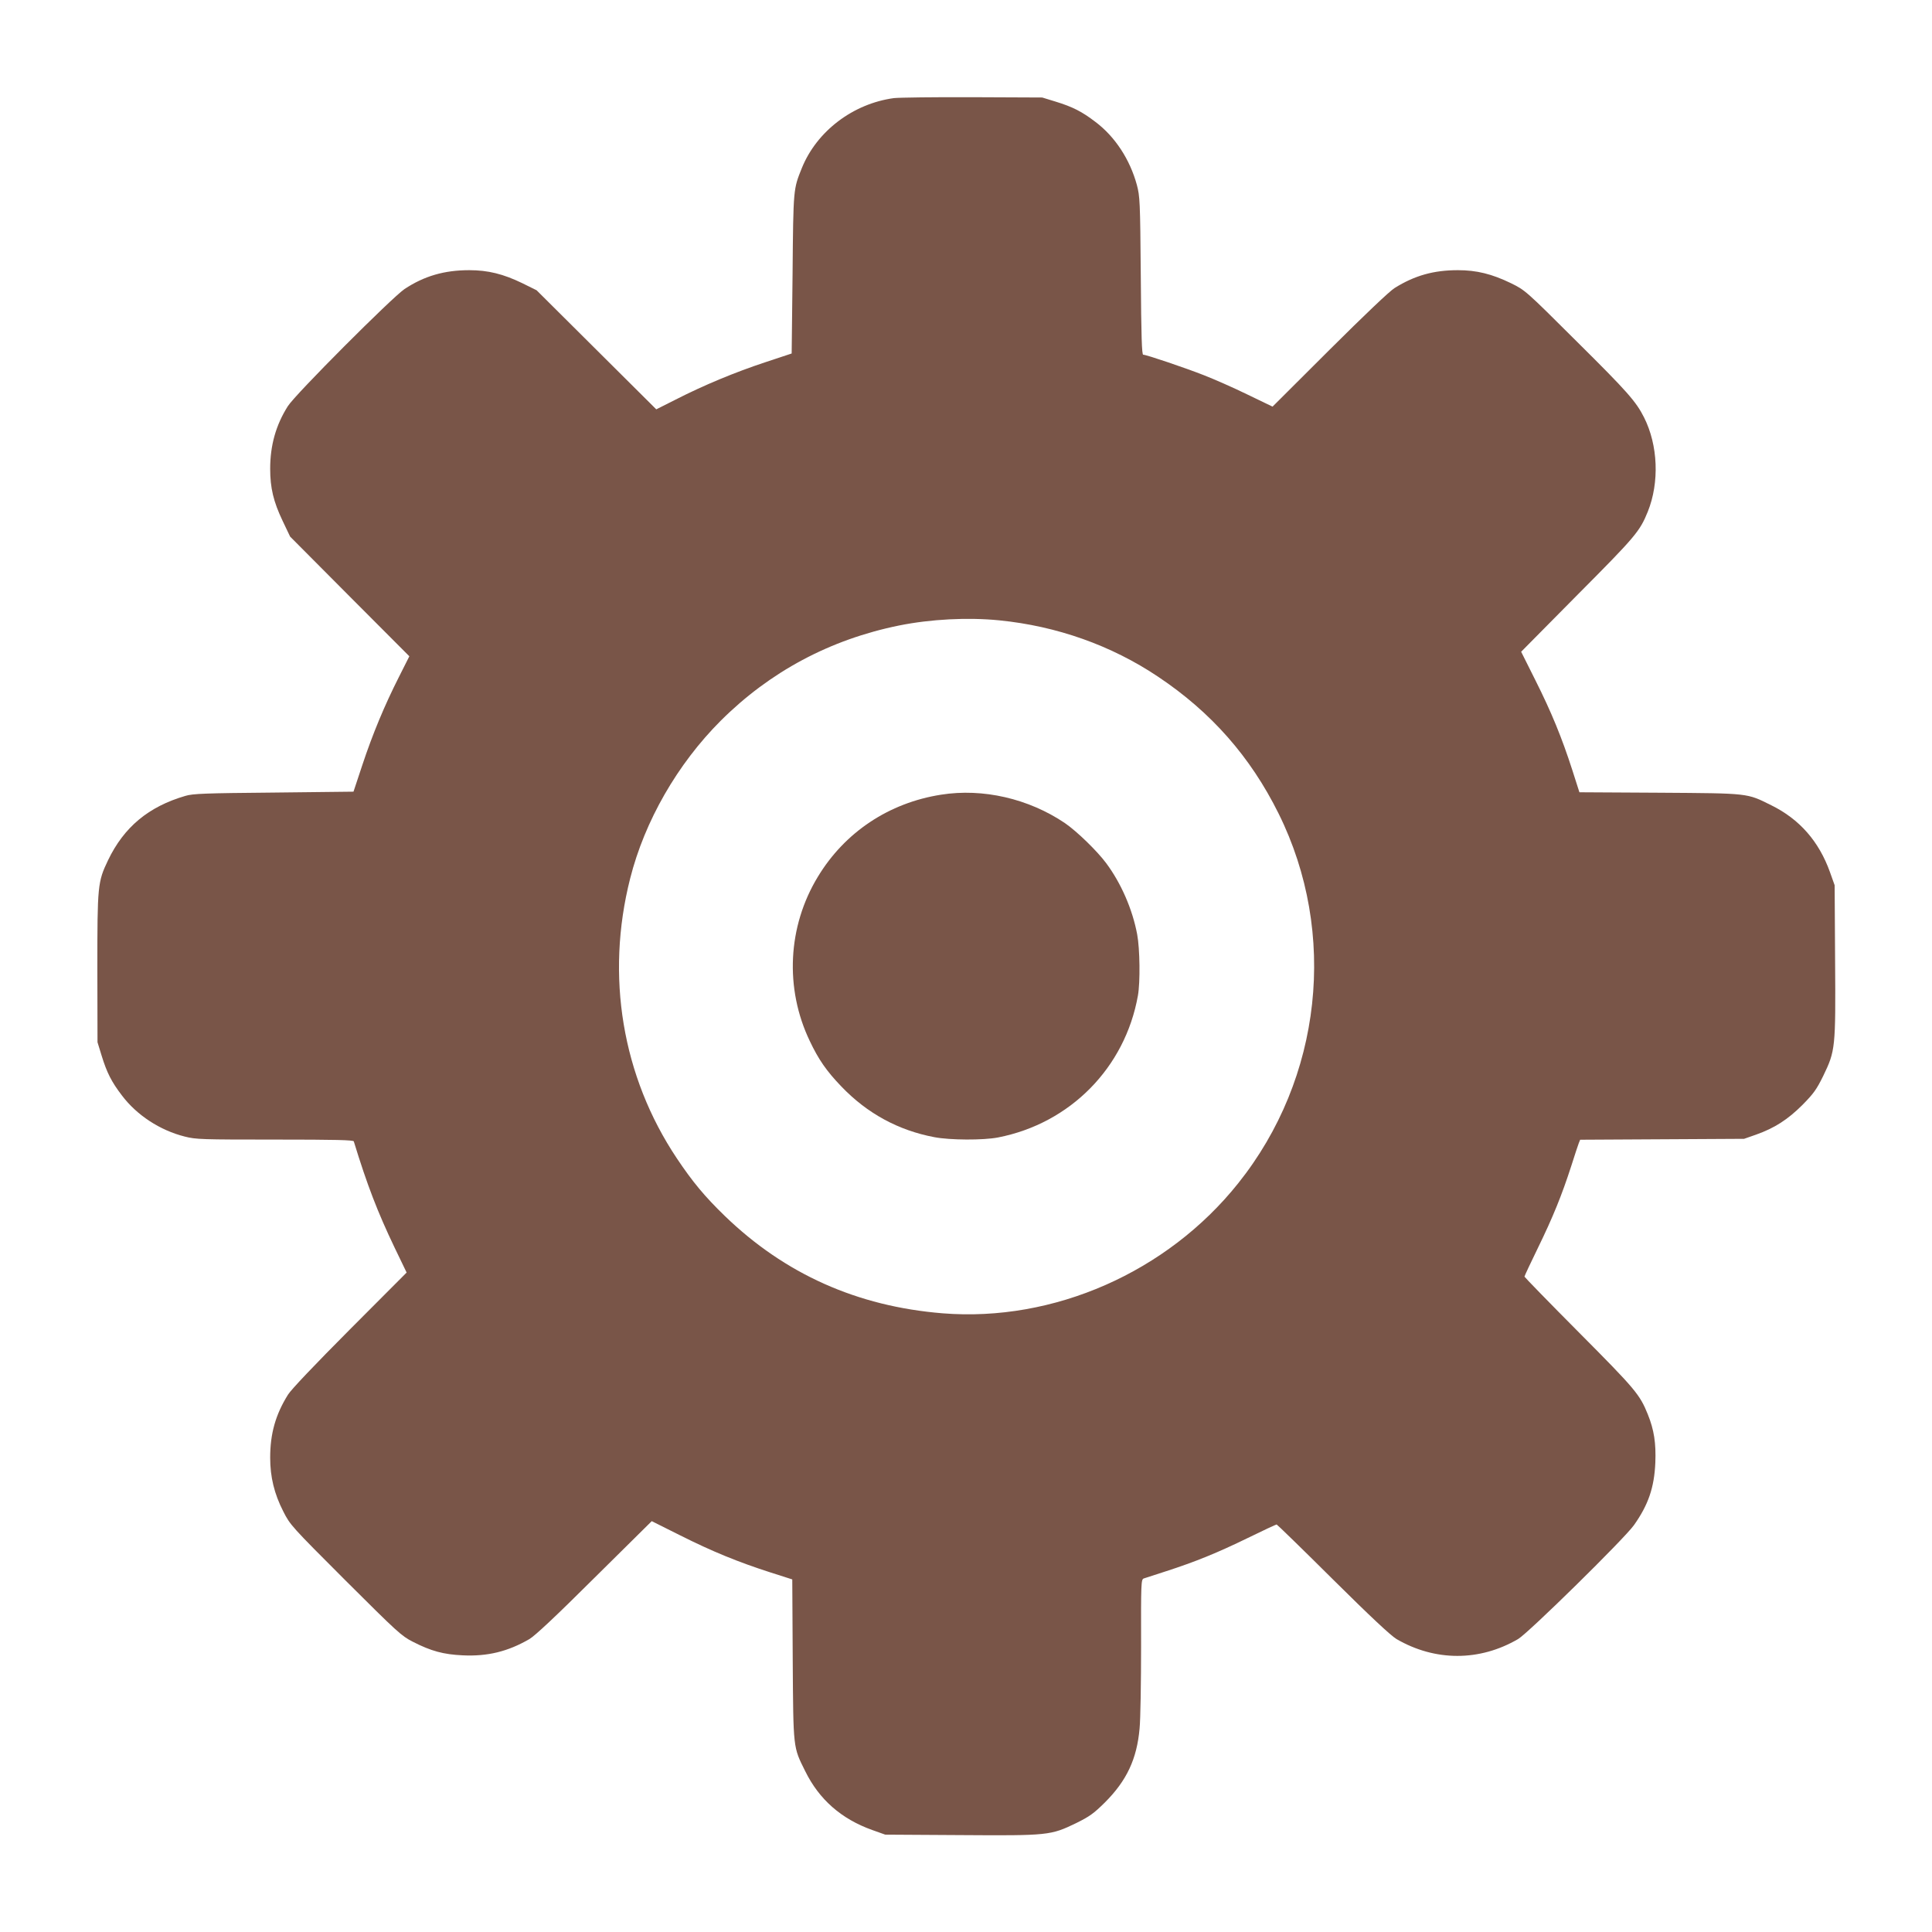 <?xml version="1.0" standalone="no"?>
<!DOCTYPE svg PUBLIC "-//W3C//DTD SVG 20010904//EN"
 "http://www.w3.org/TR/2001/REC-SVG-20010904/DTD/svg10.dtd">
<svg version="1.0" xmlns="http://www.w3.org/2000/svg"
 width="1280pt" height="1280pt" viewBox="0 0 1280 1280"
 preserveAspectRatio="xMidYMid meet">
<g transform="translate(0,1280) scale(0.1,-0.1)"
fill="#795548" stroke="none">
<path d="M5922 12150 c-271 -37 -510 -219 -609 -462 -57 -142 -57 -132 -62
-701 l-6 -529 -175 -58 c-200 -66 -407 -152 -593 -247 l-129 -65 -396 394
-397 395 -95 47 c-126 61 -227 86 -351 86 -166 0 -299 -39 -429 -125 -84 -57
-724 -698 -773 -776 -79 -125 -117 -259 -117 -415 0 -127 22 -218 82 -344 l50
-105 395 -397 395 -396 -70 -139 c-95 -188 -173 -375 -242 -583 l-58 -175
-529 -6 c-454 -4 -536 -7 -585 -22 -244 -71 -407 -207 -512 -426 -69 -144 -71
-167 -71 -716 l1 -490 27 -88 c35 -114 66 -175 135 -265 98 -130 252 -231 416
-272 74 -19 112 -20 598 -20 406 0 519 -3 522 -12 89 -291 159 -471 269 -701
l81 -168 -376 -377 c-232 -233 -389 -398 -410 -432 -83 -133 -118 -259 -118
-418 0 -127 27 -239 87 -356 45 -89 53 -98 412 -457 344 -343 371 -368 446
-406 121 -62 203 -84 330 -90 165 -8 300 25 443 108 39 24 173 149 433 408
l377 373 188 -94 c213 -107 382 -176 596 -245 l147 -47 3 -531 c4 -597 2 -577
83 -740 92 -187 239 -316 443 -389 l87 -31 499 -3 c582 -4 597 -2 765 79 89
44 116 63 191 137 145 145 212 288 230 490 6 59 10 305 10 547 -1 414 0 440
17 447 10 3 77 25 148 48 195 63 340 122 543 221 100 49 186 89 190 89 3 0
171 -163 372 -363 253 -251 383 -372 422 -396 256 -149 551 -149 806 0 69 41
701 662 767 754 95 134 135 249 142 415 5 128 -8 216 -50 320 -53 131 -81 165
-454 540 -200 201 -363 369 -363 372 0 4 40 90 89 190 99 203 158 348 221 543
23 72 45 140 50 152 l9 22 543 3 543 3 80 28 c121 43 209 99 307 197 74 75 93
102 137 191 81 168 83 183 79 765 l-3 499 -31 87 c-73 204 -202 351 -389 443
-163 81 -143 79 -740 83 l-531 3 -47 147 c-69 214 -138 383 -245 596 l-94 188
373 377 c385 387 413 420 466 551 78 194 68 441 -25 625 -53 105 -110 170
-444 501 -342 341 -343 341 -438 388 -126 61 -227 86 -351 86 -160 0 -286 -35
-419 -118 -34 -21 -199 -178 -432 -410 l-377 -376 -168 81 c-92 45 -220 101
-284 126 -124 49 -384 137 -405 137 -9 0 -13 116 -16 523 -4 497 -6 526 -26
602 -46 169 -145 320 -274 417 -90 69 -151 100 -265 135 l-88 27 -460 2 c-253
1 -488 -2 -523 -6z m699 -3460 c381 -38 742 -166 1051 -373 352 -235 612 -530
799 -907 393 -792 288 -1755 -268 -2450 -470 -589 -1222 -920 -1958 -861 -566
46 -1045 260 -1444 646 -132 128 -212 224 -317 381 -362 542 -473 1208 -309
1854 96 380 313 758 600 1045 326 325 724 538 1182 631 209 42 454 55 664 34z"/>
<path d="M6235 7535 c-346 -54 -638 -249 -816 -543 -201 -330 -221 -741 -54
-1089 58 -123 112 -200 208 -300 172 -180 379 -292 617 -337 104 -20 324 -21
422 -2 478 93 842 462 927 940 16 89 13 311 -5 406 -31 165 -106 338 -205 471
-60 81 -195 212 -274 266 -240 162 -543 232 -820 188z"/>
</g>
</svg>
